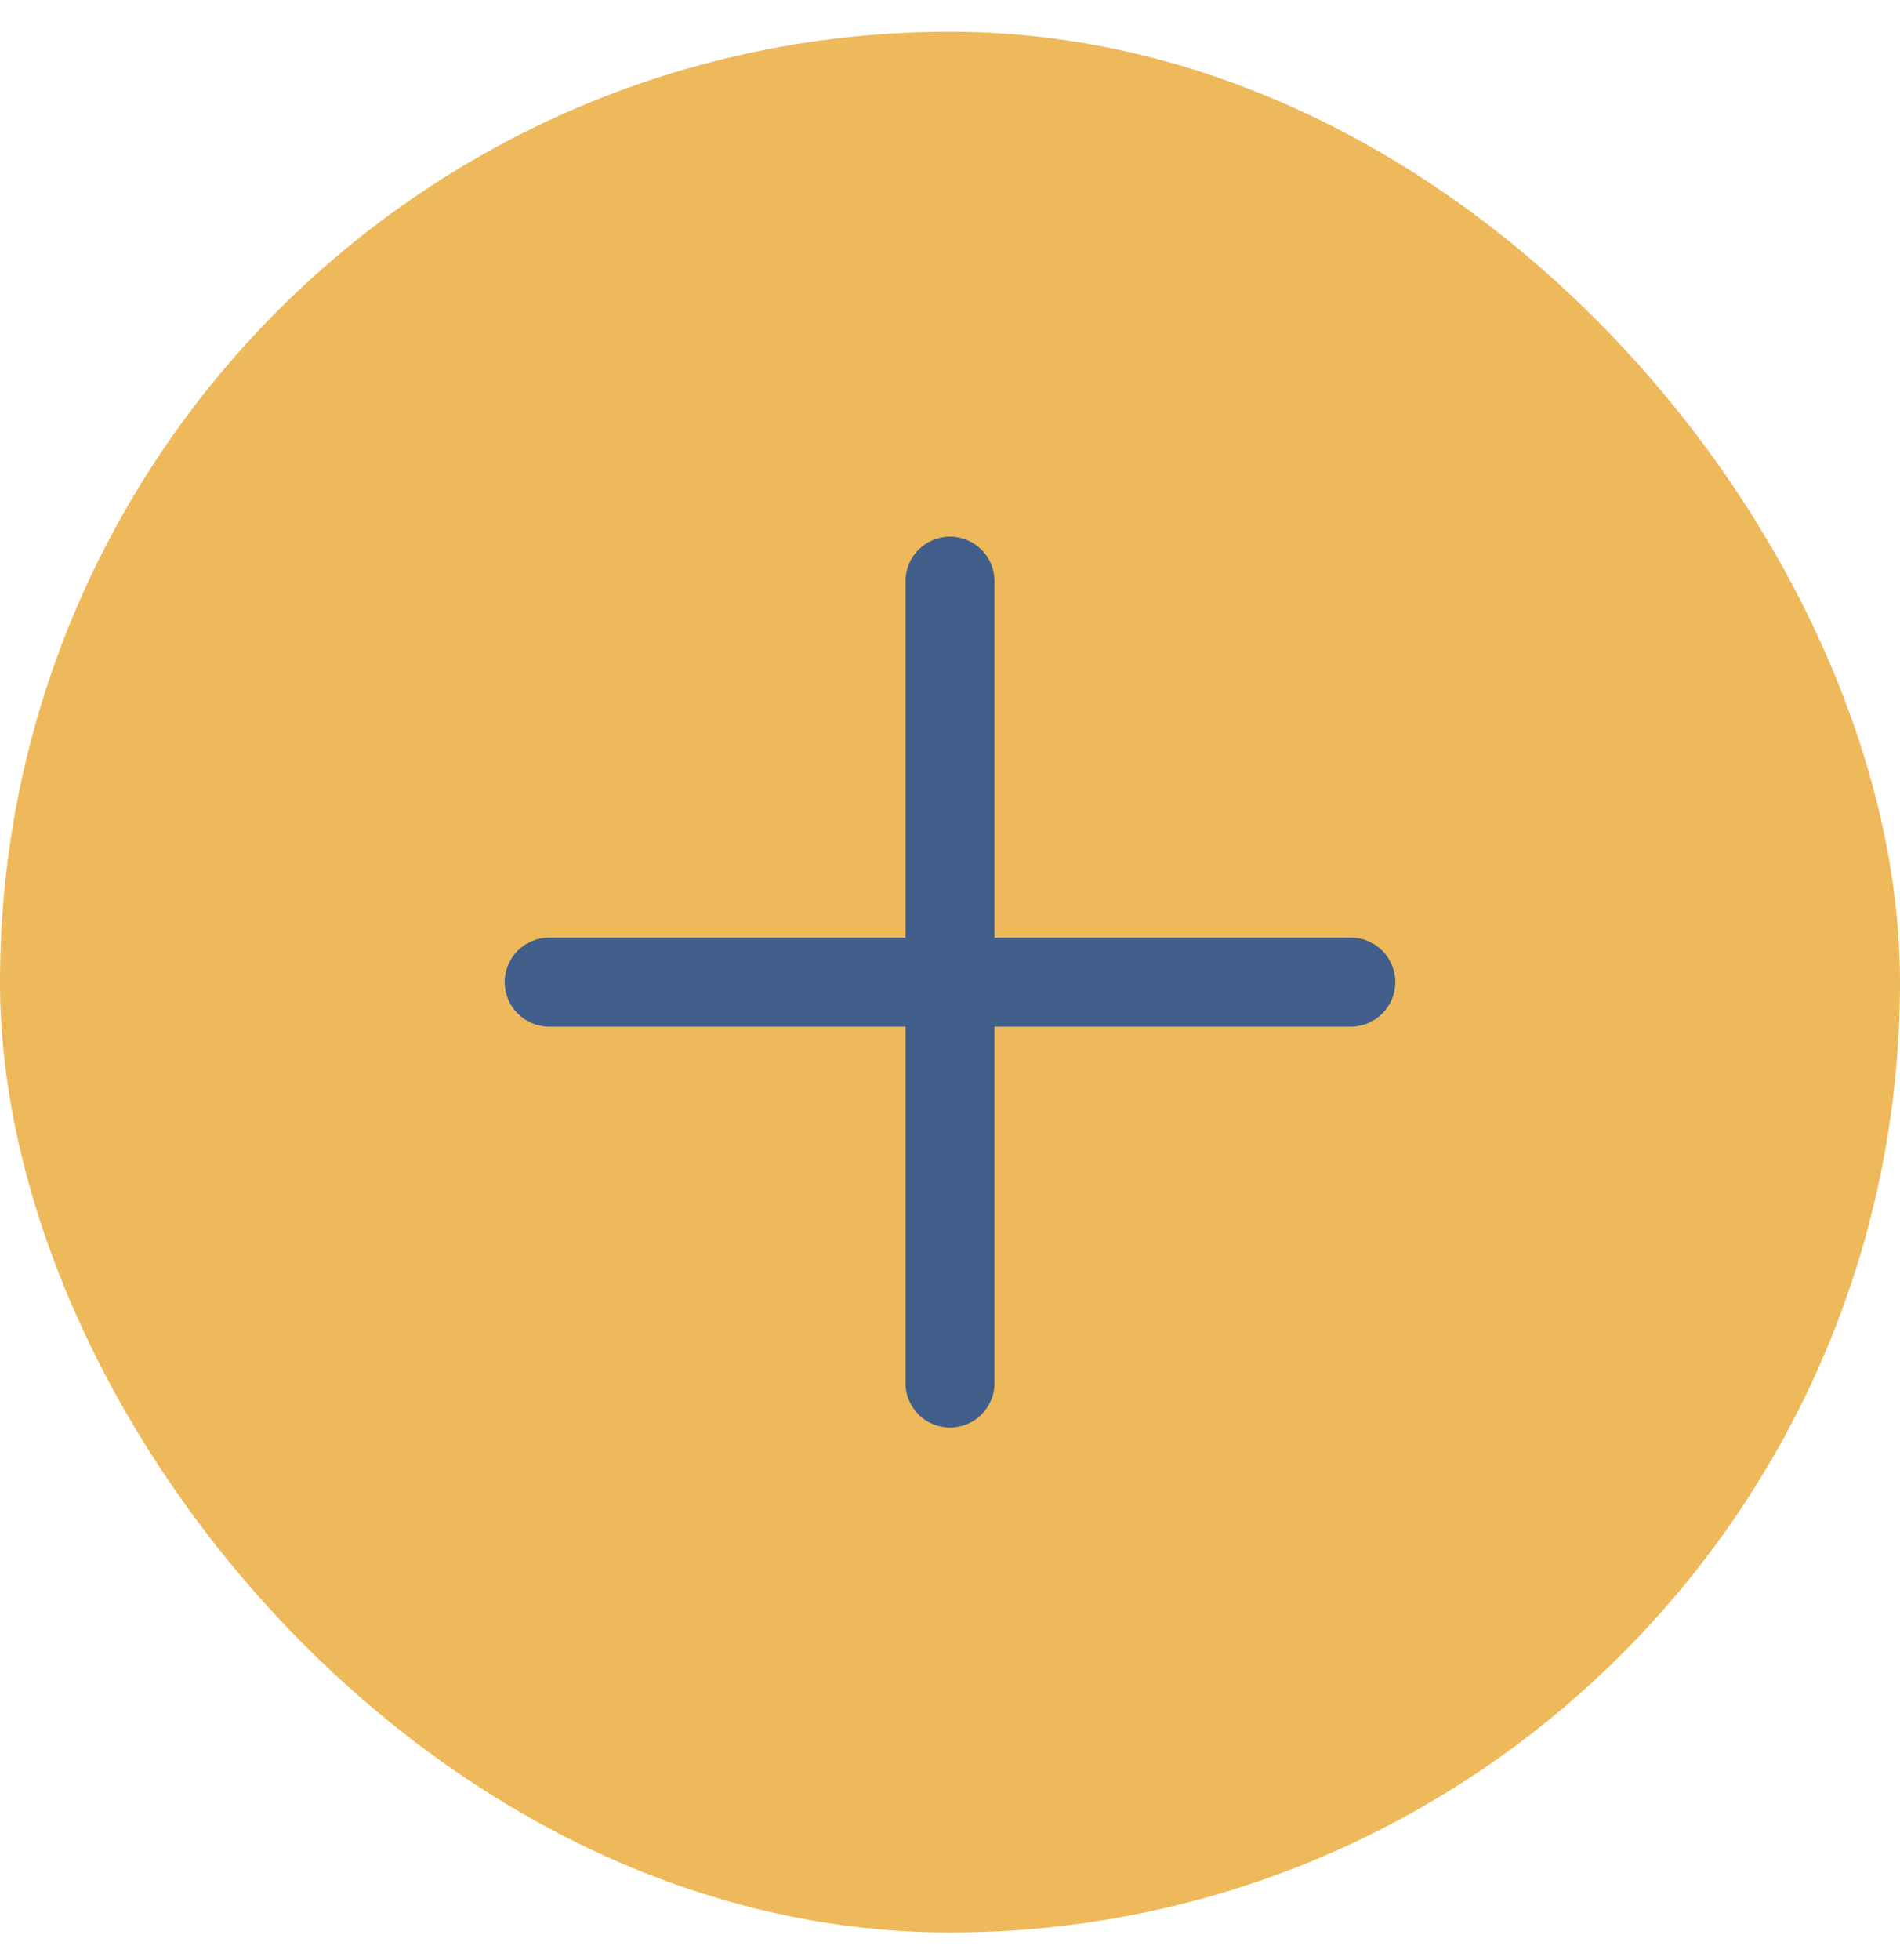 <svg width="32" height="33" viewBox="0 0 32 33" fill="none" xmlns="http://www.w3.org/2000/svg">
<rect x="0.5" y="1.035" width="31" height="31" rx="15.5" fill="#EEB95B"/>
<rect x="0.5" y="1.035" width="31" height="31" rx="15.5" stroke="#EEB95B"/>
<path d="M15.25 23.285V17.285H9.25C8.836 17.285 8.5 16.949 8.5 16.535C8.5 16.121 8.836 15.785 9.25 15.785H15.25V9.785C15.25 9.371 15.586 9.035 16 9.035C16.414 9.035 16.75 9.371 16.75 9.785V15.785H22.75C23.164 15.785 23.5 16.121 23.5 16.535C23.5 16.949 23.164 17.285 22.75 17.285H16.75V23.285C16.75 23.699 16.414 24.035 16 24.035C15.586 24.035 15.25 23.699 15.25 23.285Z" fill="#425F8B"/>
</svg>
